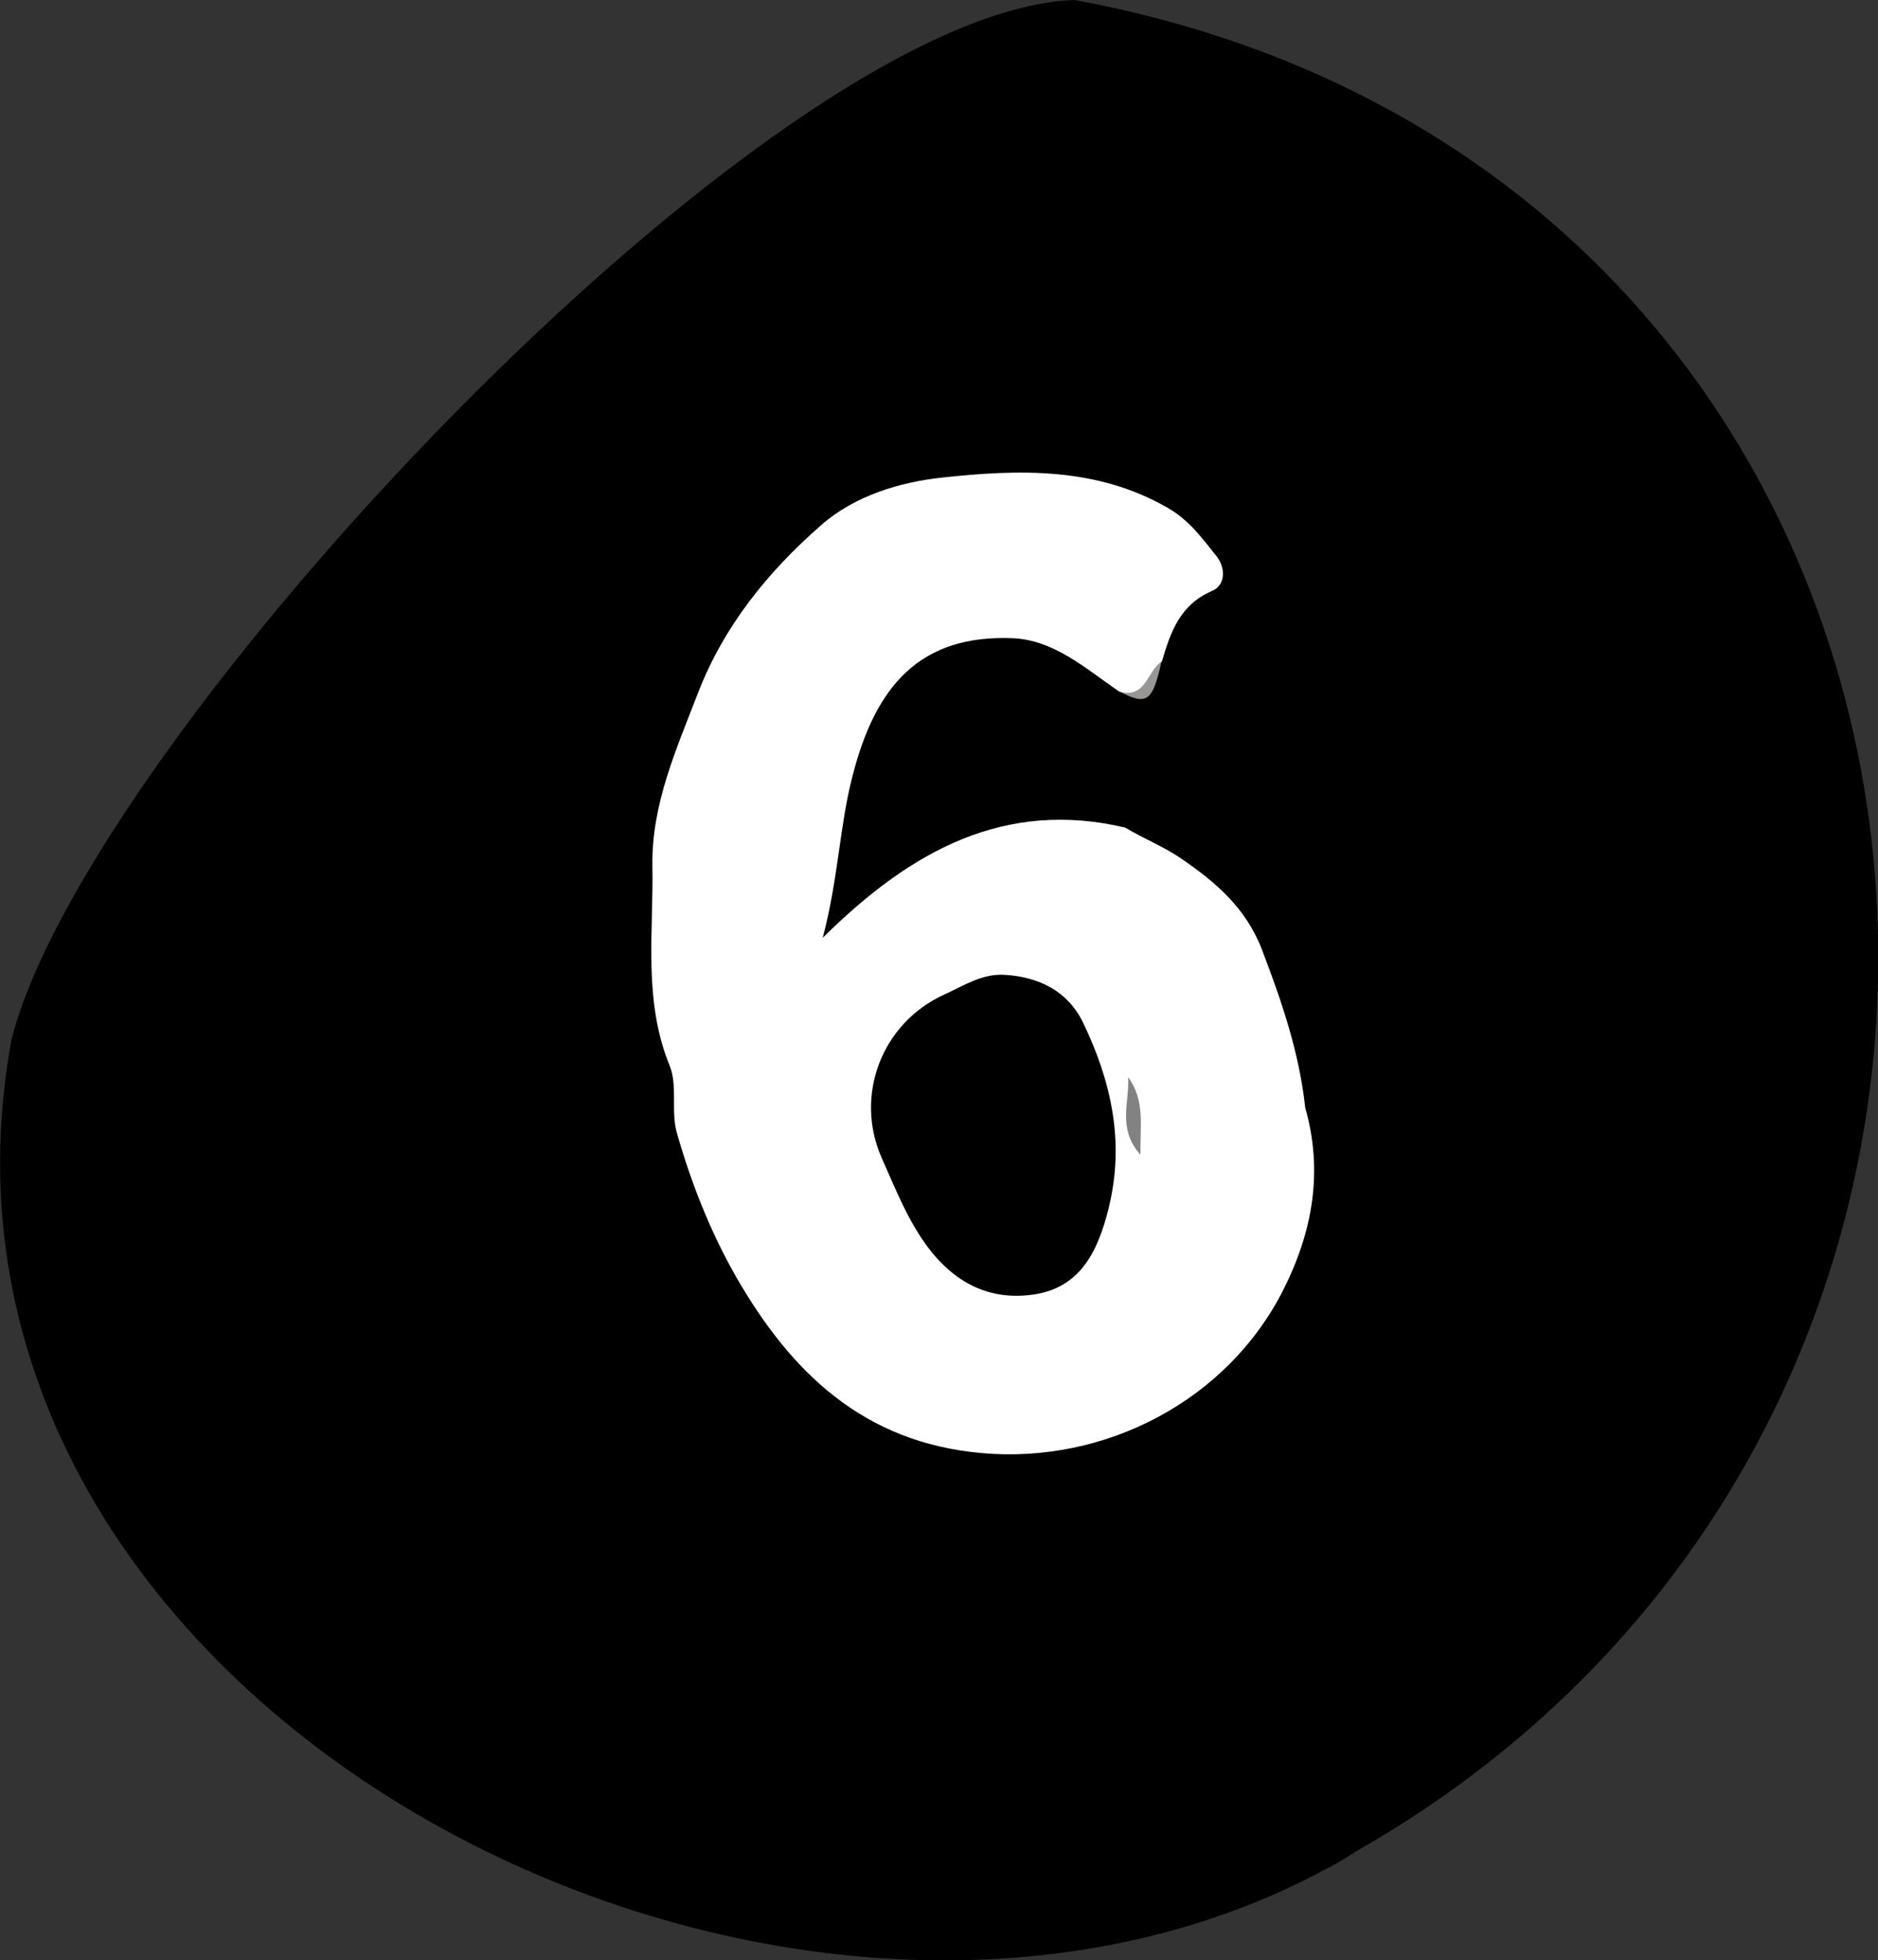<?xml version="1.0" encoding="UTF-8"?>
<svg id="Layer_2" data-name="Layer 2" xmlns="http://www.w3.org/2000/svg" viewBox="0 0 59.3 61.89">
  <rect x="0" y="0" width="59.3" height="61.89" fill="#333333" stroke="none"/>
  <defs>
    <style>
      .cls-1 {
        fill: #fff;
      }

      .cls-2 {
        fill: #838283;
      }

      .cls-3 {
        fill: #989595;
      }
    </style>
  </defs>
  <g id="_6-black" data-name="6-black">
    <g>
      <path d="M41.67,59.12C24.4,68.22-3.47,53.78,.36,32.84,2.72,23.39,24.27,.32,33.93,0c29.95,5.52,34,44.16,8.9,58.45-.12,.07-.63,.42-1.16,.66Z"/>
      <path class="cls-3" d="M35.32,21.82c.71,.06,.63-1.02,1.36-.95-.29,1.3-.46,1.42-1.36,.95Z"/>
      <path class="cls-1" d="M41.21,34.94c-.19-1.72-.74-3.33-1.36-4.95-.51-1.33-1.47-2.14-2.55-2.88-.55-.38-1.19-.63-1.77-.98-3.78-.89-6.75,.7-9.55,3.48,.5-1.92,.53-3.52,.93-5.07,.73-2.91,2.16-4.5,5.05-4.39,1.32,.05,2.32,.96,3.37,1.68,.86,.26,.89-.66,1.36-.95,.27-.92,.57-1.79,1.58-2.22,.46-.2,.41-.76,.15-1.09-.45-.56-.86-1.14-1.54-1.53-2.26-1.31-4.74-1.22-7.14-.96-1.3,.14-2.74,.56-3.81,1.5-1.68,1.47-3.07,3.18-3.89,5.3-.68,1.77-1.47,3.51-1.44,5.46,.04,2.11-.3,4.25,.55,6.32,.25,.63,.03,1.43,.22,2.1,.45,1.58,1.05,3.11,1.87,4.55,1.74,3.03,4.03,5.24,7.76,5.57,3.92,.35,7.77-1.68,9.52-5.15,.93-1.84,1.27-3.75,.69-5.77Zm-6.2,3.2c-.34,1.36-.89,2.54-2.42,2.74-1.65,.22-2.81-.66-3.63-2-.45-.73-.77-1.54-1.12-2.32-.87-1.97,0-4.26,1.98-5.16,.6-.27,1.19-.67,1.92-.62,1.08,.07,1.98,.52,2.46,1.51,.89,1.85,1.32,3.77,.81,5.84Z"/>
      <path class="cls-2" d="M35.62,34.01c.54,.73,.38,1.52,.39,2.45-.75-.84-.33-1.69-.39-2.45Z"/>
    </g>
  </g>
</svg>